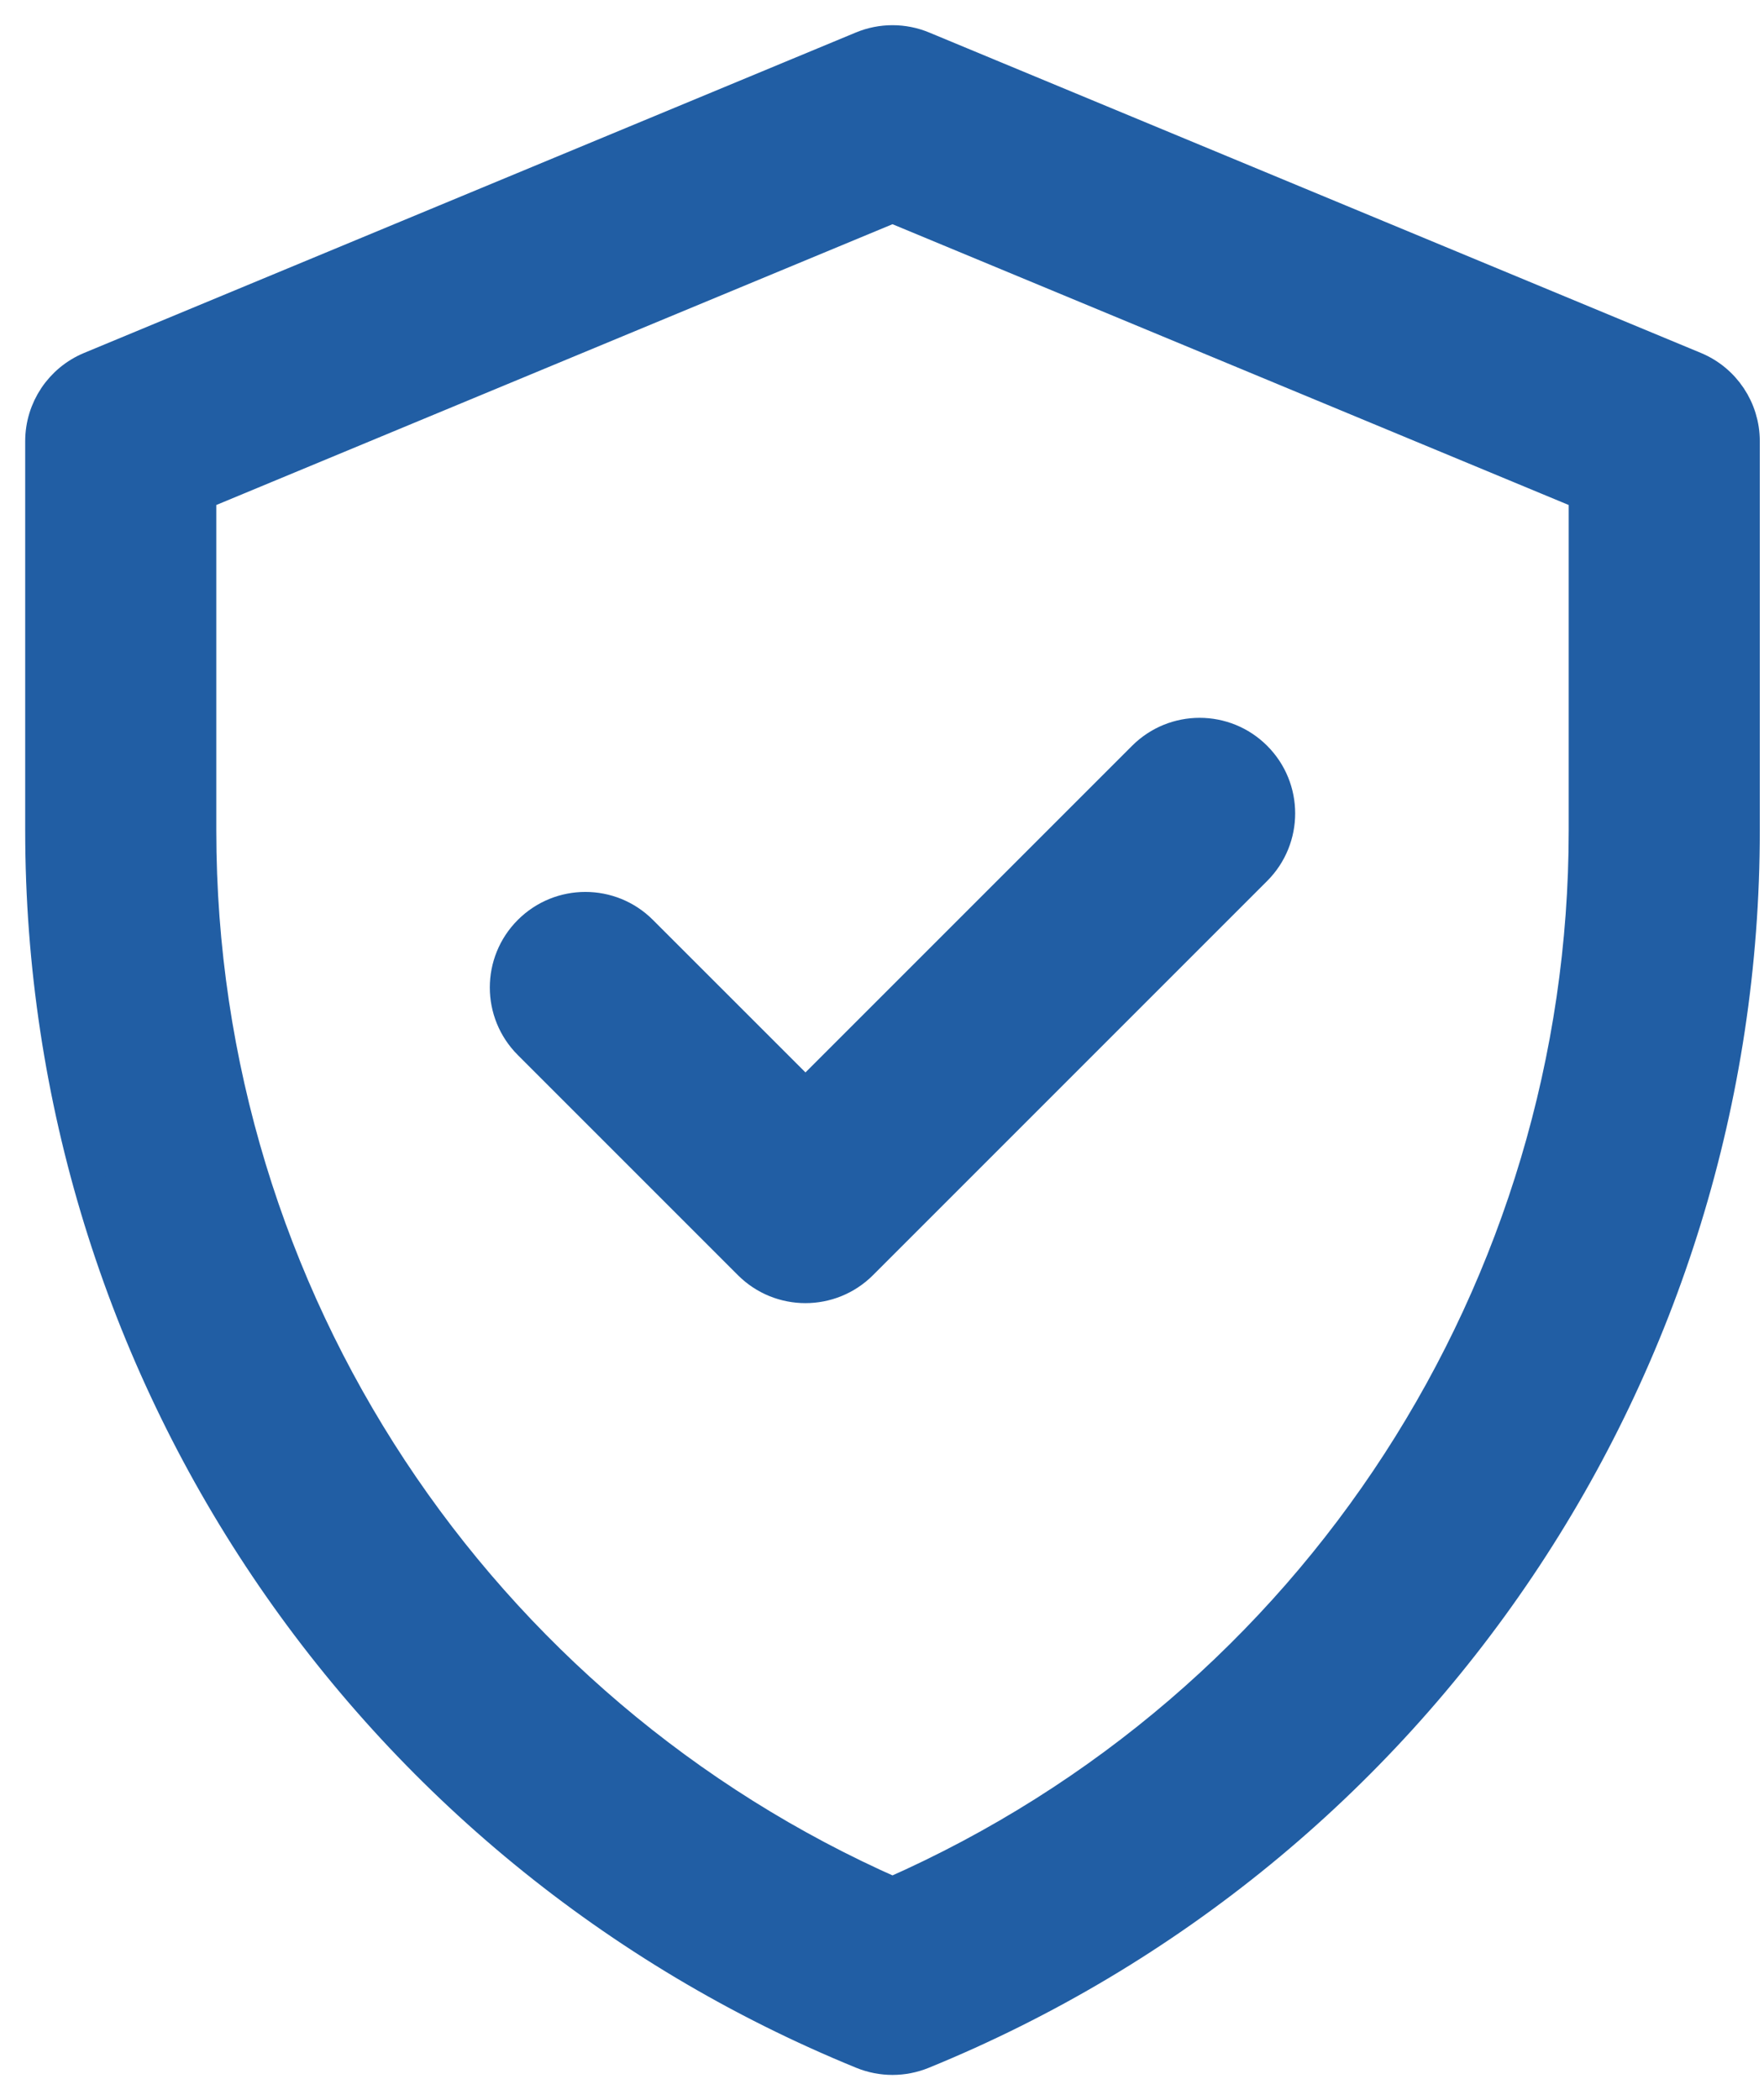 <svg xmlns="http://www.w3.org/2000/svg" width="42" height="50" viewBox="0 0 42 50" fill="none"><path d="M40.344 8.772L21.969 1.143C21.509 0.952 20.991 0.952 20.531 1.143L2.156 8.772C1.456 9.063 1 9.746 1 10.504V19.778C1 32.548 8.718 44.035 20.541 48.861C20.996 49.046 21.504 49.046 21.959 48.861C33.782 44.035 41.5 32.548 41.5 19.778V10.504C41.5 9.746 41.044 9.063 40.344 8.772ZM37.75 19.778C37.75 30.634 31.375 40.628 21.25 45.088C11.396 40.747 4.75 30.928 4.75 19.778V11.756L21.25 4.905L37.75 11.756V19.778ZM19.178 26.098L27.237 18.039C27.969 17.307 29.156 17.307 29.888 18.039C30.621 18.772 30.62 19.959 29.888 20.691L20.503 30.076C19.771 30.808 18.584 30.808 17.852 30.076L12.612 24.836C11.879 24.104 11.879 22.916 12.612 22.184C13.344 21.452 14.531 21.452 15.263 22.184L19.178 26.098Z" fill="#215EA4" stroke="#215EA4" stroke-width="0.8"></path></svg>